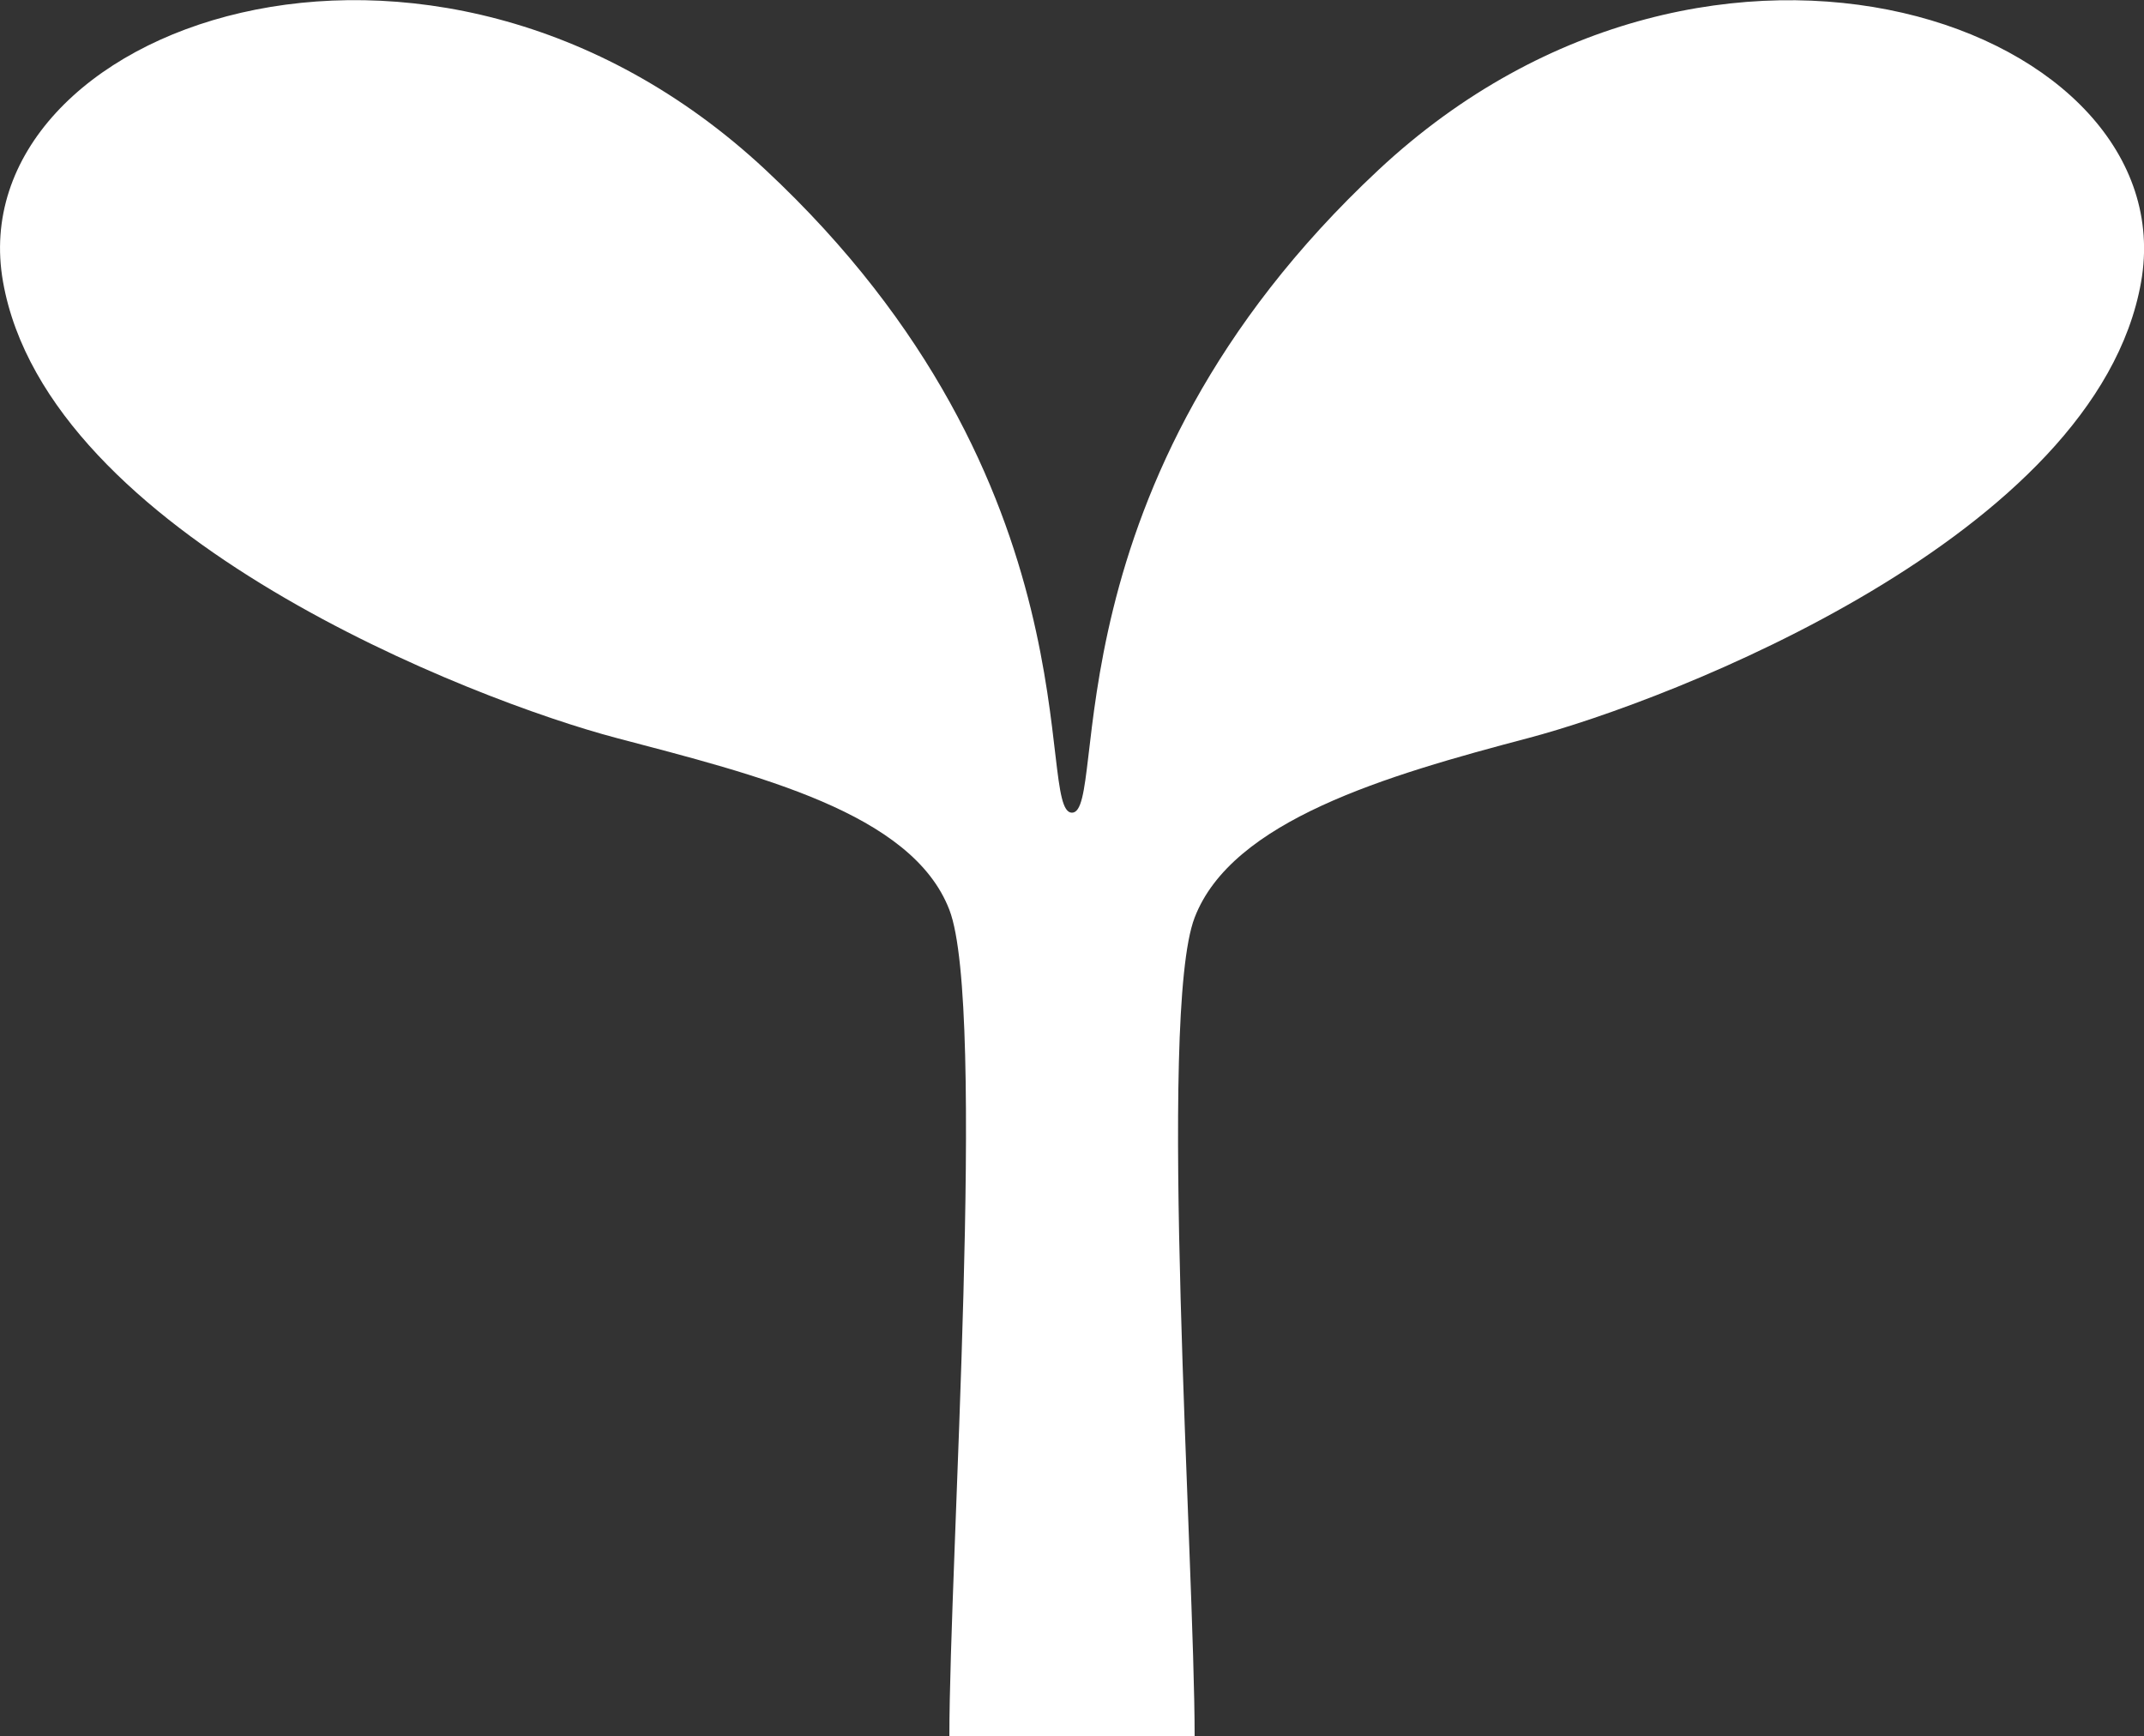 <svg xmlns="http://www.w3.org/2000/svg" width="22.055" height="17.856" viewBox="0 0 22.055 17.856"><rect x="0" y="0" width="22.055" height="17.856" fill="#333333" stroke="none"/><g transform="translate(0.002 -41.741)"><path d="M12.287,66.6c0-1.769-.384-7.422,0-8.421s1.969-1.461,3.43-1.846,5.844-2.076,6.306-4.691-4.384-4.384-7.844-1.154S11.41,57.1,11.025,57.1s.308-3.384-3.153-6.613S-.433,49.025.029,51.639s4.845,4.306,6.305,4.691,3.045.769,3.43,1.769,0,6.729,0,8.5h2.523Z" transform="translate(0 -7)" fill="#fff"/></g></svg>